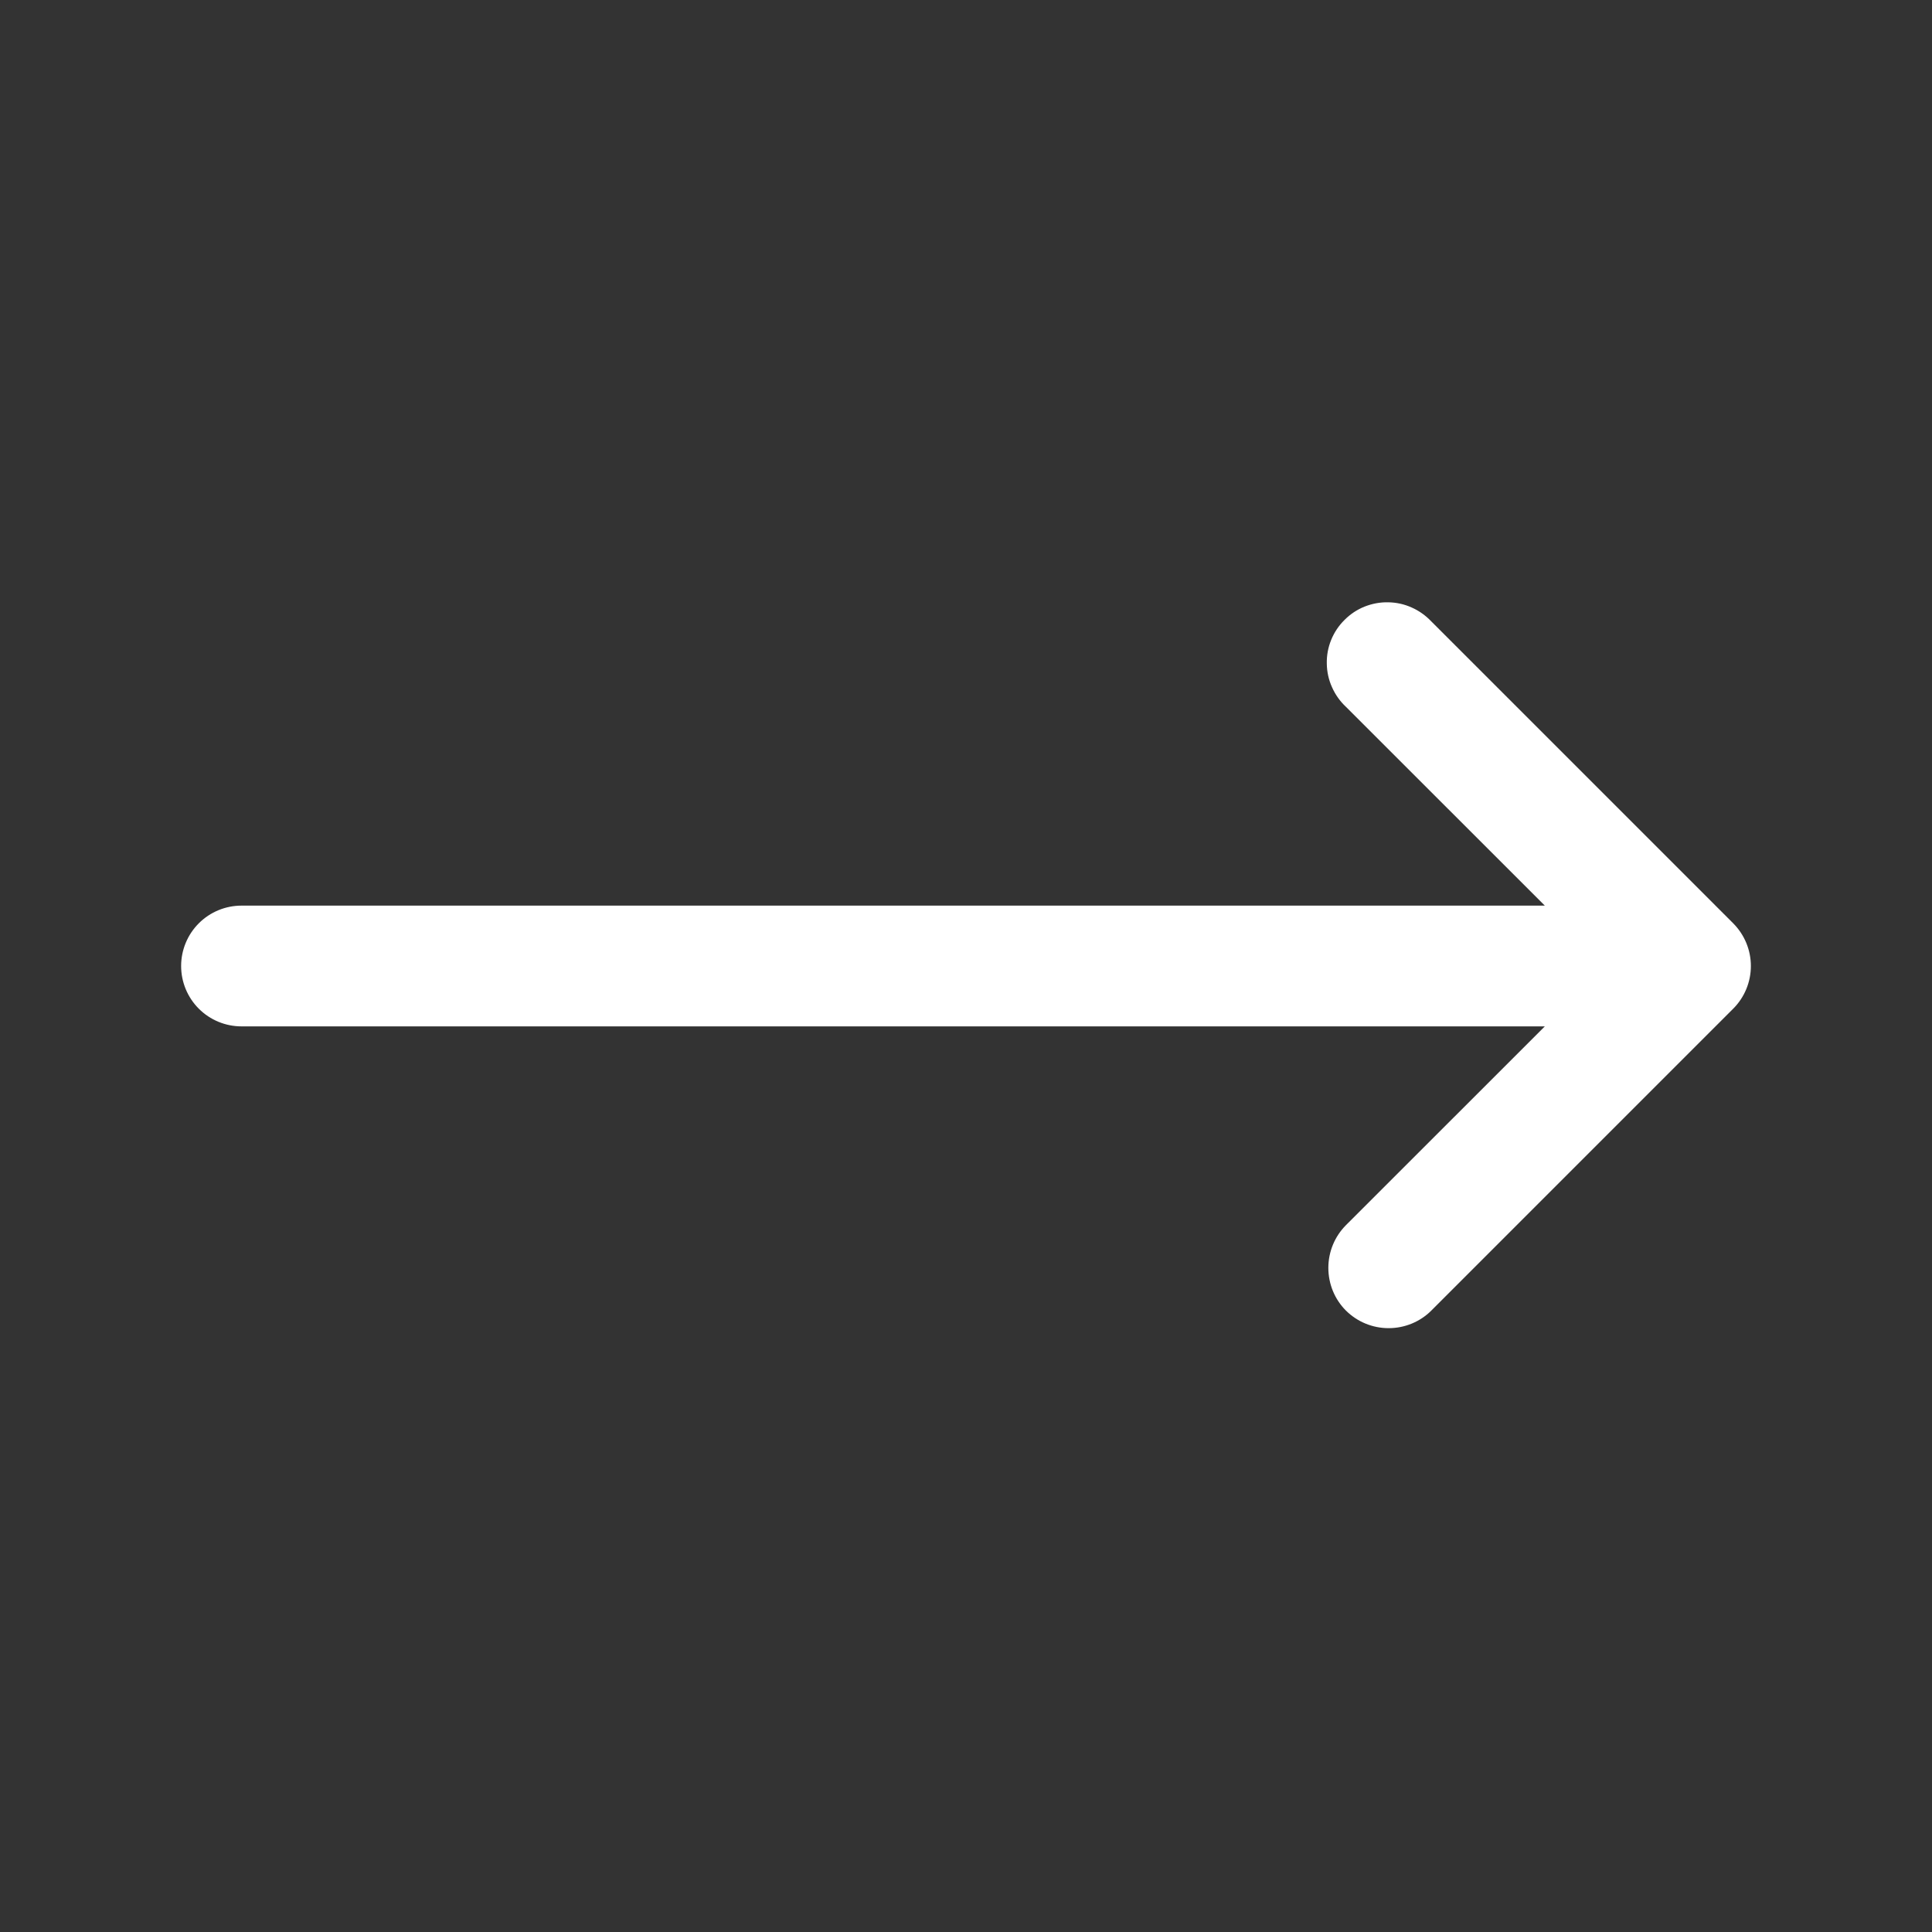 <svg width="20" height="20" viewBox="0 0 20 20" fill="none" xmlns="http://www.w3.org/2000/svg">
<rect x="0" y="0" width="20" height="20" fill="#333333" stroke="none"/>
<path fill-rule="evenodd" clip-rule="evenodd" d="M13.933 13.567C13.816 13.45 13.751 13.291 13.751 13.125C13.751 12.959 13.816 12.801 13.933 12.683L15.992 10.625L2.5 10.625C2.334 10.625 2.175 10.559 2.058 10.442C1.941 10.325 1.875 10.166 1.875 10C1.875 9.834 1.941 9.675 2.058 9.558C2.175 9.441 2.334 9.375 2.5 9.375L15.992 9.375L13.933 7.317C13.872 7.26 13.823 7.191 13.789 7.114C13.754 7.037 13.736 6.954 13.735 6.87C13.733 6.787 13.748 6.703 13.78 6.625C13.811 6.548 13.858 6.477 13.918 6.418C13.977 6.358 14.048 6.311 14.125 6.28C14.203 6.249 14.287 6.233 14.37 6.235C14.454 6.236 14.537 6.254 14.614 6.289C14.691 6.323 14.759 6.372 14.817 6.433L17.942 9.558C18.059 9.676 18.125 9.834 18.125 10C18.125 10.166 18.059 10.325 17.942 10.442L14.817 13.567C14.7 13.684 14.541 13.749 14.375 13.749C14.209 13.749 14.051 13.684 13.933 13.567Z" fill="white"/>
</svg>
